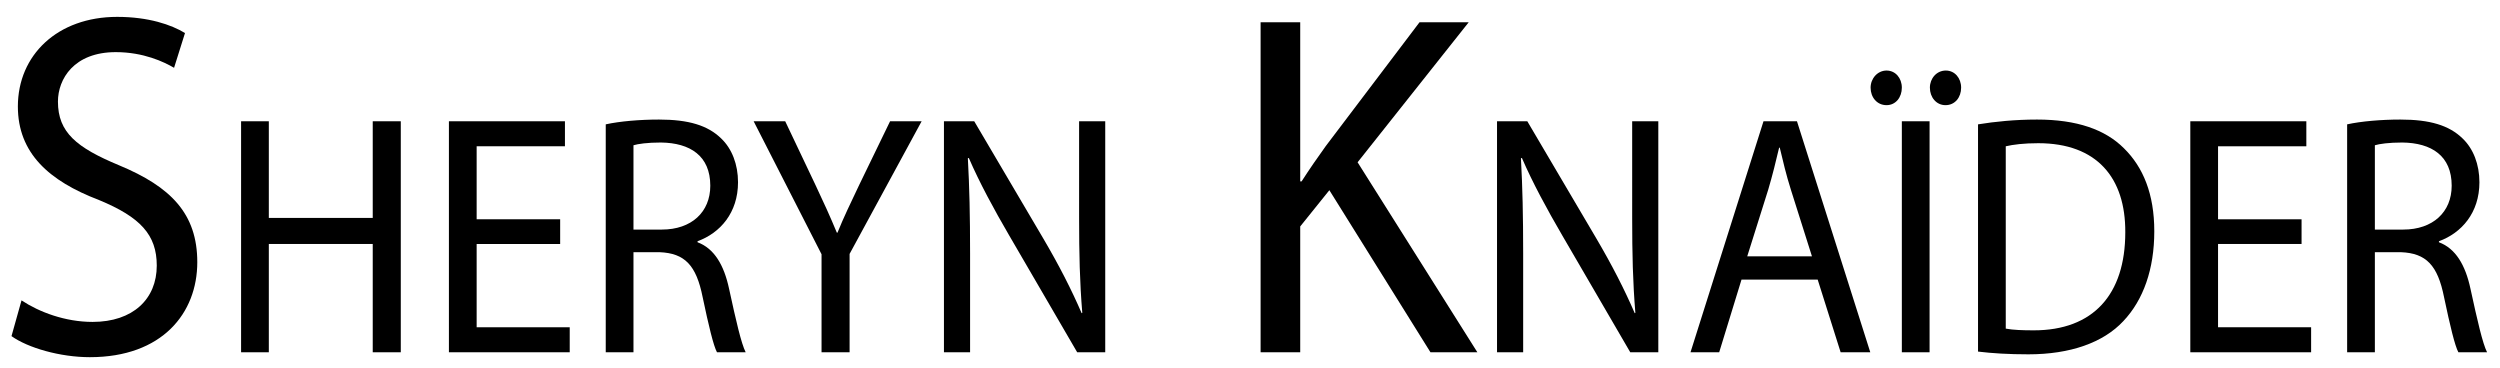 <svg
  xmlns='http://www.w3.org/2000/svg'
  viewBox='0 0 1040 153'
  fill='currentColor'
>
  <g>
    <path
      fill='currentColor'
      d='M8.95,124.954c7.389,4.889,18.187,8.962,29.553,8.962c16.86,0,26.711-9.573,26.711-23.424
c0-12.832-6.82-20.165-24.059-27.294c-20.838-7.944-33.72-19.554-33.72-38.904c0-21.388,16.48-37.275,41.297-37.275
c13.071,0,22.543,3.259,28.227,6.722l-4.547,14.462c-4.167-2.444-12.692-6.518-24.248-6.518c-17.428,0-24.059,11.203-24.059,20.573
c0,12.833,7.768,19.147,25.385,26.479c21.596,8.962,32.583,20.166,32.583,40.331c0,21.184-14.586,39.516-44.707,39.516
c-12.313,0-25.764-3.87-32.583-8.758L8.95,124.954z'
    />
    <path
      fill='currentColor'
      d='M111.829,50.448v40.207h43.228V50.448h11.669v96.098h-11.669v-45.055h-43.228v45.055h-11.536V50.448
H111.829z'
    />
    <path
      fill='currentColor'
      d='M233.026,101.491h-34.741v34.646h38.719v10.408h-50.255V50.448h48.267v10.408h-36.73v30.369h34.741V101.491
z'
    />
    <path
      fill='currentColor'
      d='M251.988,51.731c5.835-1.283,14.188-1.996,22.145-1.996c12.331,0,20.287,2.424,25.856,7.842
c4.509,4.277,7.028,10.836,7.028,18.25c0,12.689-7.426,21.102-16.841,24.523v0.428c6.896,2.566,11.006,9.41,13.128,19.391
c2.917,13.402,5.038,22.67,6.895,26.377h-11.934c-1.459-2.709-3.447-10.979-5.967-22.955c-2.652-13.26-7.426-18.25-17.901-18.678
h-10.873v41.633h-11.536V51.731z M263.524,95.502h11.802c12.332,0,20.155-7.271,20.155-18.25c0-12.404-8.354-17.822-20.553-17.965
c-5.569,0-9.548,0.57-11.404,1.141V95.502z'
    />
    <path
      fill='currentColor'
      d='M341.762,146.545v-40.777l-28.244-55.32h13.128l12.597,26.52c3.447,7.271,6.1,13.117,8.884,19.818h0.266
c2.519-6.273,5.568-12.547,9.017-19.818l12.862-26.52h13.127l-29.968,55.178v40.92H341.762z'
    />
    <path
      fill='currentColor'
      d='M392.681,146.545V50.448h12.598l28.641,48.619c6.63,11.264,11.802,21.387,16.045,31.225l0.265-0.143
c-1.061-12.832-1.325-24.523-1.325-39.494V50.448h10.873v96.098h-11.669l-28.376-48.762c-6.232-10.693-12.199-21.672-16.708-32.08
l-0.397,0.143c0.663,12.119,0.928,23.668,0.928,39.637v41.062H392.681z'
    />
    <path
      fill='currentColor'
      d='M524.411,9.259h16.48v66.199h0.568c3.41-5.296,6.82-10.184,10.041-14.666l39.023-51.533h20.46
L564.76,67.513l49.822,79.032h-19.512l-42.056-67.421l-12.124,15.073v52.348h-16.48V9.259z'
    />
    <path
      fill='currentColor'
      d='M622.761,146.545V50.448h12.598l28.641,48.619c6.63,11.264,11.802,21.387,16.045,31.225l0.265-0.143
c-1.061-12.832-1.325-24.523-1.325-39.494V50.448h10.873v96.098h-11.669l-28.376-48.762c-6.232-10.693-12.199-21.672-16.708-32.08
l-0.397,0.143c0.663,12.119,0.928,23.668,0.928,39.637v41.062H622.761z'
    />
    <path
      fill='currentColor'
      d='M724.467,116.319l-9.282,30.227h-11.934l30.364-96.098h13.923l30.498,96.098h-12.332l-9.547-30.227H724.467
z M753.771,106.623l-8.751-27.66c-1.989-6.273-3.315-11.977-4.642-17.537h-0.265c-1.326,5.703-2.785,11.549-4.509,17.395
l-8.751,27.803H753.771z'
    />
    <path
      fill='currentColor'
      d='M802.702,50.448v96.098h-11.536V50.448H802.702z'
    />
    <path
      fill='currentColor'
      d='M822.858,51.731c7.028-1.141,15.382-1.996,24.531-1.996c16.575,0,28.376,4.135,36.199,11.977
c7.956,7.842,12.597,18.963,12.597,34.504c0,15.684-4.508,28.516-12.861,37.355c-8.354,8.982-22.145,13.83-39.515,13.83
c-8.222,0-15.116-0.427-20.951-1.14V51.731z M834.394,136.707c2.918,0.57,7.161,0.713,11.669,0.713
c24.663,0,38.056-14.828,38.056-40.777c0.133-22.67-11.801-37.07-36.199-37.07c-5.967,0-10.476,0.57-13.525,1.283V136.707z'
    />
    <path
      fill='currentColor'
      d='M957.447,101.491h-34.741v34.646h38.719v10.408h-50.255V50.448h48.267v10.408h-36.73v30.369h34.741V101.491
z'
    />
    <path
      fill='currentColor'
      d='M976.409,51.731c5.835-1.283,14.188-1.996,22.145-1.996c12.331,0,20.287,2.424,25.856,7.842
c4.509,4.277,7.028,10.836,7.028,18.25c0,12.689-7.426,21.102-16.841,24.523v0.428c6.896,2.566,11.006,9.41,13.128,19.391
c2.917,13.402,5.038,22.67,6.895,26.377h-11.934c-1.459-2.709-3.447-10.979-5.967-22.955c-2.652-13.26-7.426-18.25-17.901-18.678
h-10.873v41.633h-11.536V51.731z M987.945,95.502h11.802c12.332,0,20.155-7.271,20.155-18.25c0-12.404-8.354-17.822-20.553-17.965
c-5.569,0-9.548,0.57-11.404,1.141V95.502z'
    />
  </g>
  <path
    id='dot-1'
    d='M778.171,36.475c0-3.85,2.917-7.129,6.63-7.129s6.364,3.137,6.364,7.129s-2.519,7.271-6.364,7.271
C780.823,43.746,778.171,40.467,778.171,36.475z'
  />
  <path
    id='dot-2'
    d='M802.834,36.475c0-3.85,2.785-7.129,6.63-7.129c3.713,0,6.365,3.137,6.365,7.129s-2.52,7.271-6.498,7.271
C805.487,43.746,802.834,40.467,802.834,36.475z'
  />
</svg>